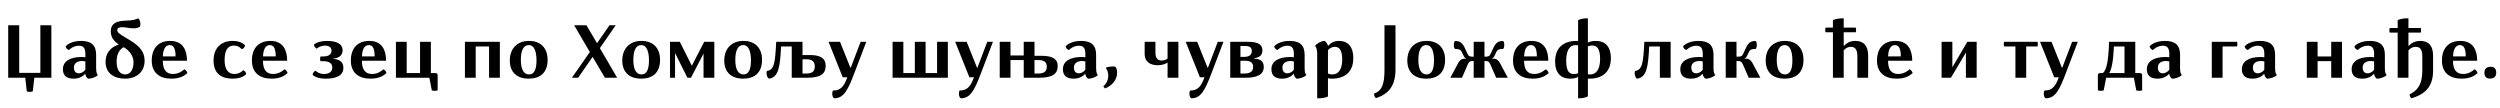 <?xml version="1.0"?>
<svg version="1.1" xmlns="http://www.w3.org/2000/svg" width="1250.894px" height="53.906px"><path fill="#000000" d="M4.102,38.906l0-26.27l5.508,0l0,23.828l10.586,0l0-23.828l5.508,0l0,26.27l-8.535,0l-0.762,6.797c-0.82,0.352-2.344,0.352-3.008,0l-0.762-6.797l-8.535,0z M42.711,26.895c0-2.93-1.152-4.023-3.145-4.023c-2.695,0-4.512,1.621-5,2.109c-0.684,0.078-1.699-1.074-1.68-1.836c0.43-0.547,2.793-2.676,7.637-2.676c5.156,0,7.578,2.129,7.578,6.953l0,6.719c0,2.461,0.566,3.047,0.898,3.359c-0.801,1.074-3.457,1.934-4.941,1.855c-0.684-0.449-1.191-1.348-1.348-2.266l-0.176-0.098c-0.918,1.113-2.832,2.363-5.684,2.363c-3.047,0-5.371-1.152-5.371-4.746c0-3.75,3.32-6.094,9.336-6.094c0.801,0,1.523,0.098,1.895,0.156l0-1.777z M36.988,33.789c0,1.699,0.801,2.891,2.422,2.891c1.543,0,2.871-1.055,3.301-1.875l0-4.062c-0.254-0.078-0.898-0.215-1.68-0.215c-2.695,0-4.043,1.367-4.043,3.262z M52.824,31.016c0-5.82,4.102-7.969,6.66-8.73c-2.402-1.641-4.043-3.457-4.043-6.543c0-4.434,3.438-5.293,7.852-5.43c3.398-0.078,4.57-0.605,5.859-1.133c0.977,0.625,1.445,3.223,0.82,4.238c-0.859,0.488-1.68,0.723-2.988,0.742c-2.559,0.039-3.77-0.547-5.84-0.547c-1.621,0-2.461,0.391-2.461,1.465c0,1.191,0.82,1.758,4.922,4.199c4.785,2.852,8.73,5.527,8.75,11.133c0,5.586-4.082,8.945-9.746,8.945s-9.785-2.812-9.785-8.34z M58.351,30.762c0,4.004,1.426,6.484,4.375,6.484c2.715,0,4.082-2.793,4.082-6.016c0-3.281-1.992-5.859-4.883-7.617c-1.777,0.879-3.574,2.949-3.574,7.148z M81.453,30.371c0,4.609,1.816,6.641,5.039,6.641c2.91,0,4.824-1.523,5.645-2.285c0.703-0.02,1.621,1.289,1.602,1.855c-1.406,1.25-3.574,2.773-8.008,2.773c-5.82,0-9.805-2.891-9.805-9.062c0-5.879,3.105-9.824,9.238-9.824c6.602,0,8.398,5,8.398,9.902l-12.109,0z M81.492,28.223l6.348,0c0-3.418-0.723-5.664-2.93-5.664c-2.109,0-3.301,2.012-3.418,5.664z  M122.538,22.617c0.137,0.996-0.879,1.914-1.641,1.973c-0.312-0.391-1.523-1.777-3.848-1.777c-2.793,0-4.668,1.914-4.668,7.246c0,5,2.051,6.953,4.863,6.953c2.48,0,3.965-1.387,4.414-1.836c0.664,0.039,1.641,1.211,1.484,1.973c-0.586,0.586-2.402,2.207-6.816,2.207c-5.332,0-9.473-2.402-9.473-9.043c0-6.367,3.867-9.844,9.512-9.844c4.062,0,5.684,1.641,6.172,2.148z M131.577,30.371c0,4.609,1.816,6.641,5.039,6.641c2.91,0,4.824-1.523,5.645-2.285c0.703-0.02,1.621,1.289,1.602,1.855c-1.406,1.25-3.574,2.773-8.008,2.773c-5.82,0-9.805-2.891-9.805-9.062c0-5.879,3.105-9.824,9.238-9.824c6.602,0,8.398,5,8.398,9.902l-12.109,0z M131.616,28.223l6.348,0c0-3.418-0.723-5.664-2.93-5.664c-2.109,0-3.301,2.012-3.418,5.664z  M160.417,30.605c-0.332-0.254-0.332-2.051,0-2.363l1.406,0c2.676,0,4.062-1.094,4.062-2.91c0-1.699-1.348-2.5-3.262-2.5c-2.266,0-3.594,1.055-4.102,1.484c-0.547-0.059-1.484-1.133-1.406-2.051c0.566-0.508,2.441-1.777,6.699-1.777c4.16,0,7.617,1.25,7.617,4.688c0,2.988-2.559,3.965-4.648,4.141l0,0.137c2.09,0.195,5.039,0.84,5.039,4.453c0,4.043-3.789,5.449-8.691,5.449c-4.004,0-5.859-1.133-6.699-1.875c-0.078-0.684,0.762-1.973,1.445-2.07c0.762,0.664,2.012,1.602,4.277,1.602c2.168,0,4.121-0.859,4.121-3.223c0-2.129-1.621-3.184-4.57-3.184l-1.289,0z M181.077,30.371c0,4.609,1.816,6.641,5.039,6.641c2.91,0,4.824-1.523,5.645-2.285c0.703-0.02,1.621,1.289,1.602,1.855c-1.406,1.25-3.574,2.773-8.008,2.773c-5.82,0-9.805-2.891-9.805-9.062c0-5.879,3.105-9.824,9.238-9.824c6.602,0,8.398,5,8.398,9.902l-12.109,0z M181.116,28.223l6.348,0c0-3.418-0.723-5.664-2.93-5.664c-2.109,0-3.301,2.012-3.418,5.664z M198.104,38.906l0-17.988l5.391,0l0,15.645l6.68,0l0-15.645l5.41,0l0,15.645l2.246,0c0.781,0,1.152,0.371,1.152,1.152l0,7.5c-0.645,0.293-2.305,0.293-2.93,0l-1.211-6.309l-16.738,0z  M250.108,20.918l0,17.988l-5.41,0l0-15.645l-6.68,0l0,15.645l-5.391,0l0-17.988l17.48,0z M273.99,29.902c0,6.504-3.711,9.453-9.453,9.453c-5.918,0-9.453-3.223-9.453-9.082c0-5.781,3.516-9.805,9.629-9.805c5.938,0,9.277,3.73,9.277,9.434z M260.612,29.922c0,4.824,1.445,7.324,4.141,7.324c2.539,0,3.691-2.52,3.691-6.953s-1.074-7.734-3.887-7.734c-2.637,0-3.945,2.734-3.945,7.363z  M287.283,12.637l6.152,0l5.293,8.984l6.23-8.984l3.125,0l-7.93,11.445l8.652,14.824l-6.133,0l-6.152-10.449l-7.246,10.449l-3.125,0l8.984-12.871z M330.267,29.902c0,6.504-3.711,9.453-9.453,9.453c-5.918,0-9.453-3.223-9.453-9.082c0-5.781,3.516-9.805,9.629-9.805c5.938,0,9.277,3.73,9.277,9.434z M316.888,29.922c0,4.824,1.445,7.324,4.141,7.324c2.539,0,3.691-2.52,3.691-6.953s-1.074-7.734-3.887-7.734c-2.637,0-3.945,2.734-3.945,7.363z M352.021,26.914l-0.059,0l-6.23,11.992l-1.777,0l-6.113-12.227l-0.078,0l0,12.227l-2.52,0l0-17.988l4.902,0l5.957,11.875l0.098,0l6.152-11.875l5.059,0l0,17.988l-5.391,0l0-11.992z M381.294,29.902c0,6.504-3.711,9.453-9.453,9.453c-5.918,0-9.453-3.223-9.453-9.082c0-5.781,3.516-9.805,9.629-9.805c5.938,0,9.277,3.73,9.277,9.434z M367.916,29.922c0,4.824,1.445,7.324,4.141,7.324c2.539,0,3.691-2.52,3.691-6.953s-1.074-7.734-3.887-7.734c-2.637,0-3.945,2.734-3.945,7.363z M383.712,35.508c3.77-0.488,4.141-4.219,4.668-14.59l13.164,0l0,6.621l3.691,0c4.961,0,7.91,1.426,7.91,5.41c0,4.062-2.715,5.957-9.355,5.957l-7.637,0l0-15.645l-5.332,0c-0.508,9.922-1.172,15.41-5.996,16.094c-0.918-0.215-1.602-2.441-1.113-3.848z M401.544,36.797l1.68,0c3.223,0,4.453-1.094,4.453-3.555c0-2.676-1.484-3.594-4.414-3.594l-1.719,0l0,7.148z M420.31,20.918l5.176,12.93l0.215,0l4.922-12.93l2.832,0l-5.879,15.43c-3.262,8.594-5.312,12.832-10.156,12.832c-1.055-0.43-1.25-2.91-0.645-3.887c3.926,0.02,5.547-2.129,7.188-6.641l-2.305,0l-7.09-17.734l5.742,0z  M446.61,38.906l0-17.988l5.391,0l0,15.645l5.742,0l0-15.645l5.391,0l0,15.645l5.742,0l0-15.645l5.391,0l0,17.988l-27.656,0z M483.677,20.918l5.176,12.93l0.215,0l4.922-12.93l2.832,0l-5.879,15.43c-3.262,8.594-5.312,12.832-10.156,12.832c-1.055-0.43-1.25-2.91-0.645-3.887c3.926,0.02,5.547-2.129,7.188-6.641l-2.305,0l-7.09-17.734l5.742,0z M500.215,38.906l0-17.988l5.391,0l0,6.836l6.621,0l0-6.836l5.391,0l0,7.012l3.711,0c4.961,0,7.91,1.426,7.91,5.098c0,3.984-2.715,5.879-9.375,5.879l-7.637,0l0-8.867l-6.621,0l0,8.867l-5.391,0z M517.618,36.797l1.699,0c3.203,0,4.453-1.094,4.453-3.477c0-2.363-1.504-3.281-4.414-3.281l-1.738,0l0,6.758z M543.063,26.895c0-2.93-1.152-4.023-3.145-4.023c-2.695,0-4.512,1.621-5,2.109c-0.684,0.078-1.699-1.074-1.68-1.836c0.43-0.547,2.793-2.676,7.637-2.676c5.156,0,7.578,2.129,7.578,6.953l0,6.719c0,2.461,0.566,3.047,0.898,3.359c-0.801,1.074-3.457,1.934-4.941,1.855c-0.684-0.449-1.191-1.348-1.348-2.266l-0.176-0.098c-0.918,1.113-2.832,2.363-5.684,2.363c-3.047,0-5.371-1.152-5.371-4.746c0-3.75,3.32-6.094,9.336-6.094c0.801,0,1.523,0.098,1.895,0.156l0-1.777z M537.34,33.789c0,1.699,0.801,2.891,2.422,2.891c1.543,0,2.871-1.055,3.301-1.875l0-4.062c-0.254-0.078-0.898-0.215-1.68-0.215c-2.695,0-4.043,1.367-4.043,3.262z M552.063,43.145c1.387-1.094,2.461-2.969,2.461-5.312c0-1.719-0.547-2.812-1.016-3.496c-0.176-0.273-0.078-0.605,0.254-0.684c0.82-0.215,2.129-0.41,3.203-0.41c0.898,0,1.348,0.254,1.621,0.879c0.234,0.566,0.371,1.289,0.371,2.305c0,3.945-3.145,6.777-6.113,7.832z  M572.738,26.797l0-5.879l5.391,0l0,5.469c0,2.969,1.348,3.906,3.223,3.906c1.172,0,2.109-0.469,2.852-0.977l0-8.398l5.41,0l0,17.988l-5.41,0l0-7.461l-0.176-0.059c-0.625,0.449-2.305,1.25-4.609,1.25c-3.457,0-6.68-1.25-6.68-5.84z M599.023,20.918l5.176,12.93l0.215,0l4.922-12.93l2.832,0l-5.879,15.43c-3.262,8.594-5.312,12.832-10.156,12.832c-1.055-0.43-1.25-2.91-0.645-3.887c3.926,0.02,5.547-2.129,7.188-6.641l-2.305,0l-7.09-17.734l5.742,0z M622.613,36.797c2.461,0,4.414-0.742,4.414-3.301c0-2.461-1.816-3.105-4.18-3.105l-2.188,0.02l0,6.387l1.953,0z M615.562,38.906l0-17.988l8.809,0c5.508,0,7.285,1.602,7.285,4.297c0,2.422-1.523,3.613-4.238,3.926l0,0.156c2.773,0.176,4.922,0.938,4.922,4.238c0,3.984-3.809,5.371-9.082,5.371l-7.695,0z M620.66,28.457l1.895,0c2.598,0,3.789-1.055,3.789-2.91c0-1.836-1.055-2.539-3.359-2.539l-2.324,0l0,5.449z M647.394,26.895c0-2.93-1.152-4.023-3.145-4.023c-2.695,0-4.512,1.621-5,2.109c-0.684,0.078-1.699-1.074-1.68-1.836c0.43-0.547,2.793-2.676,7.637-2.676c5.156,0,7.578,2.129,7.578,6.953l0,6.719c0,2.461,0.566,3.047,0.898,3.359c-0.801,1.074-3.457,1.934-4.941,1.855c-0.684-0.449-1.191-1.348-1.348-2.266l-0.176-0.098c-0.918,1.113-2.832,2.363-5.684,2.363c-3.047,0-5.371-1.152-5.371-4.746c0-3.75,3.32-6.094,9.336-6.094c0.801,0,1.523,0.098,1.895,0.156l0-1.777z M641.672,33.789c0,1.699,0.801,2.891,2.422,2.891c1.543,0,2.871-1.055,3.301-1.875l0-4.062c-0.254-0.078-0.898-0.215-1.68-0.215c-2.695,0-4.043,1.367-4.043,3.262z M664.675,22.871c0.527-0.723,2.168-2.402,5.352-2.402c4.062,0,7.109,2.5,7.109,8.672c0,6.68-4.043,10.215-10.703,10.215c-0.82,0-1.582-0.098-1.973-0.215l0,9.102c-0.664,0.527-3.594,1.113-5.391,0.938l0-22.383c0-2.07-0.586-3.418-1.074-3.828c0.625-1.055,3.047-2.48,4.707-2.5c0.723,0.332,1.465,1.426,1.758,2.363z M664.46,36.738c0.332,0.215,1.035,0.508,2.285,0.508c2.715,0,4.844-2.246,4.844-7.48c0-5.02-1.641-6.328-3.691-6.328c-1.777,0-3.027,1.113-3.438,1.719l0,11.582z  M698.241,34.766c0,8.34-3.555,12.285-9.707,14.336c-0.664-0.352-1.113-1.445-0.977-2.305c3.965-1.348,5.176-4.785,5.176-11.855l0-22.305l5.508,0l0,22.129z M723.062,29.902c0,6.504-3.711,9.453-9.453,9.453c-5.918,0-9.453-3.223-9.453-9.082c0-5.781,3.516-9.805,9.629-9.805c5.938,0,9.277,3.73,9.277,9.434z M709.683,29.922c0,4.824,1.445,7.324,4.141,7.324c2.539,0,3.691-2.52,3.691-6.953s-1.074-7.734-3.887-7.734c-2.637,0-3.945,2.734-3.945,7.363z M725.753,38.906l-0.039-0.059l3.828-7.129c1.094-2.09,2.227-2.383,4.102-2.441l0-0.117c-0.547-0.078-0.977-0.508-1.387-1.387l-0.801-1.68c-0.625-1.406-1.602-1.602-3.418-1.602c-0.801-0.605-0.801-3.535,0.039-3.984c2.207,0,3.555,0.742,4.805,3.398l1.367,2.969c0.664,1.445,1.27,1.484,3.125,1.484l0-7.441l5.391,0l0,7.441c1.836,0,2.441-0.039,3.105-1.484l1.387-2.969c1.25-2.656,2.578-3.398,4.785-3.398c0.84,0.449,0.84,3.379,0.039,3.984c-1.816,0-2.773,0.195-3.418,1.602l-0.781,1.68c-0.41,0.879-0.84,1.309-1.406,1.387l0,0.117c1.895,0.059,3.008,0.352,4.121,2.441l3.828,7.129l-0.039,0.059l-5.762,0l-2.93-6.699c-0.645-1.484-1.191-1.68-2.754-1.68l-0.176,0l0,8.379l-5.391,0l0-8.379l-0.195,0c-1.562,0-2.09,0.195-2.754,1.68l-2.91,6.699l-5.762,0z M762.585,30.371c0,4.609,1.816,6.641,5.039,6.641c2.91,0,4.824-1.523,5.645-2.285c0.703-0.02,1.621,1.289,1.602,1.855c-1.406,1.25-3.574,2.773-8.008,2.773c-5.82,0-9.805-2.891-9.805-9.062c0-5.879,3.105-9.824,9.238-9.824c6.602,0,8.398,5,8.398,9.902l-12.109,0z M762.624,28.223l6.348,0c0-3.418-0.723-5.664-2.93-5.664c-2.109,0-3.301,2.012-3.418,5.664z M778.108,30.723c0-6.641,3.965-10.254,10.723-10.254c0.293,0,0.566,0.02,0.781,0.039l0-10.391c0.684-0.527,3.105-1.113,4.902-0.938l0,12.148c0.82-0.469,2.148-0.859,4.082-0.859c4.336,0,7.422,2.637,7.422,8.633c0,6.641-3.965,10.254-10.723,10.254c-0.293,0-0.566-0.02-0.781-0.039l0,8.887c-0.684,0.527-3.105,1.113-4.902,0.957l0-10.664c-0.82,0.469-2.148,0.859-4.082,0.859c-4.336,0-7.422-2.637-7.422-8.633z M783.655,30.332c0,5.312,1.523,6.719,3.867,6.719c0.82,0,1.445-0.156,2.09-0.41l0-13.984c-0.293-0.059-0.664-0.098-1.191-0.098c-3.008,0-4.766,2.637-4.766,7.773z M794.514,37.168c0.312,0.059,0.664,0.078,1.191,0.078c3.008,0,4.922-2.617,4.922-7.754c0-5.312-1.68-6.719-4.023-6.719c-0.82,0-1.445,0.156-2.09,0.41l0,13.984z  M819.194,39.355c-0.918-0.215-1.602-2.441-1.113-3.848c3.77-0.488,4.141-4.219,4.668-14.59l13.164,0l0,17.988l-5.391,0l0-15.645l-5.332,0c-0.508,9.922-1.172,15.41-5.996,16.094z M851.983,26.895c0-2.93-1.152-4.023-3.145-4.023c-2.695,0-4.512,1.621-5,2.109c-0.684,0.078-1.699-1.074-1.68-1.836c0.43-0.547,2.793-2.676,7.637-2.676c5.156,0,7.578,2.129,7.578,6.953l0,6.719c0,2.461,0.566,3.047,0.898,3.359c-0.801,1.074-3.457,1.934-4.941,1.855c-0.684-0.449-1.191-1.348-1.348-2.266l-0.176-0.098c-0.918,1.113-2.832,2.363-5.684,2.363c-3.047,0-5.371-1.152-5.371-4.746c0-3.75,3.32-6.094,9.336-6.094c0.801,0,1.523,0.098,1.895,0.156l0-1.777z M846.26,33.789c0,1.699,0.801,2.891,2.422,2.891c1.543,0,2.871-1.055,3.301-1.875l0-4.062c-0.254-0.078-0.898-0.215-1.68-0.215c-2.695,0-4.043,1.367-4.043,3.262z M863.483,38.906l0-17.988l5.391,0l0,7.441c2.07,0,2.695-0.02,3.359-1.484l1.387-2.969c1.23-2.656,2.578-3.398,4.785-3.398c0.84,0.449,0.84,3.379,0.039,3.984c-1.816,0-2.773,0.195-3.418,1.602l-0.781,1.68c-0.41,0.879-0.84,1.309-1.406,1.387l0,0.117c1.895,0.059,3.008,0.352,4.121,2.441l3.828,7.129l-0.039,0.059l-5.762,0l-2.93-6.699c-0.645-1.484-1.191-1.68-2.793-1.68l-0.391,0l0,8.379l-5.391,0z M902.385,29.902c0,6.504-3.711,9.453-9.453,9.453c-5.918,0-9.453-3.223-9.453-9.082c0-5.781,3.516-9.805,9.629-9.805c5.938,0,9.277,3.73,9.277,9.434z M889.006,29.922c0,4.824,1.445,7.324,4.141,7.324c2.539,0,3.691-2.52,3.691-6.953s-1.074-7.734-3.887-7.734c-2.637,0-3.945,2.734-3.945,7.363z  M913.47,16.133c-0.273-0.391-0.273-1.914,0-2.324l3.652,0l0-3.691c0.684-0.527,3.594-1.113,5.391-0.938l0,4.629l5.996,0c0.273,0.41,0.273,1.934,0,2.324l-5.996,0l0,6.699l0.215,0.078c1.113-1.191,2.676-2.441,5.684-2.441c4.141,0,6.328,2.52,6.328,7.344l0,11.094l-5.391,0l0-10.801c0-3.477-1.25-4.668-3.223-4.668c-1.953,0-3.164,1.172-3.613,1.797l0,13.672l-5.391,0l0-22.773l-3.652,0z M944.697,30.371c0,4.609,1.816,6.641,5.039,6.641c2.91,0,4.824-1.523,5.645-2.285c0.703-0.02,1.621,1.289,1.602,1.855c-1.406,1.25-3.574,2.773-8.008,2.773c-5.82,0-9.805-2.891-9.805-9.062c0-5.879,3.105-9.824,9.238-9.824c6.602,0,8.398,5,8.398,9.902l-12.109,0z M944.736,28.223l6.348,0c0-3.418-0.723-5.664-2.93-5.664c-2.109,0-3.301,2.012-3.418,5.664z  M984.376,20.918l4.668,0l0,17.988l-5.391,0l0-12.578l-7.5,12.578l-4.668,0l0-17.988l5.391,0l0,12.734z  M1002.806,23.262c-0.273-0.41-0.273-1.934,0-2.344l16.641,0c0.273,0.41,0.273,1.934,0,2.344l-5.625,0l0,15.645l-5.391,0l0-15.645l-5.625,0z M1026.493,20.918l5.176,12.93l0.215,0l4.922-12.93l2.832,0l-5.879,15.43c-3.262,8.594-5.312,12.832-10.156,12.832c-1.055-0.43-1.25-2.91-0.645-3.887c3.926,0.02,5.547-2.129,7.188-6.641l-2.305,0l-7.09-17.734l5.742,0z  M1049.688,37.715c0-0.781,0.371-1.152,1.152-1.152l1.348,0c1.836-1.562,2.773-5.703,3.105-15.664l13.105,0l0,15.664l2.266,0c0.801,0,1.172,0.371,1.172,1.152l0,7.5c-0.645,0.293-2.305,0.293-2.93,0l-1.211-6.309l-13.867,0l-1.23,6.309c-0.625,0.293-2.285,0.293-2.91,0l0-7.5z M1055.372,36.562l7.637,0l0-13.32l-5.332,0c-0.273,8.438-1.387,11.836-2.305,13.32z M1085.426,26.895c0-2.93-1.152-4.023-3.145-4.023c-2.695,0-4.512,1.621-5,2.109c-0.684,0.078-1.699-1.074-1.68-1.836c0.43-0.547,2.793-2.676,7.637-2.676c5.156,0,7.578,2.129,7.578,6.953l0,6.719c0,2.461,0.566,3.047,0.898,3.359c-0.801,1.074-3.457,1.934-4.941,1.855c-0.684-0.449-1.191-1.348-1.348-2.266l-0.176-0.098c-0.918,1.113-2.832,2.363-5.684,2.363c-3.047,0-5.371-1.152-5.371-4.746c0-3.75,3.32-6.094,9.336-6.094c0.801,0,1.523,0.098,1.895,0.156l0-1.777z M1079.704,33.789c0,1.699,0.801,2.891,2.422,2.891c1.543,0,2.871-1.055,3.301-1.875l0-4.062c-0.254-0.078-0.898-0.215-1.68-0.215c-2.695,0-4.043,1.367-4.043,3.262z  M1106.688,38.906l0-17.988l12.598,0c0.273,0.41,0.273,1.934,0,2.344l-7.207,0l0,15.645l-5.391,0z M1132.973,26.895c0-2.93-1.152-4.023-3.145-4.023c-2.695,0-4.512,1.621-5,2.109c-0.684,0.078-1.699-1.074-1.68-1.836c0.43-0.547,2.793-2.676,7.637-2.676c5.156,0,7.578,2.129,7.578,6.953l0,6.719c0,2.461,0.566,3.047,0.898,3.359c-0.801,1.074-3.457,1.934-4.941,1.855c-0.684-0.449-1.191-1.348-1.348-2.266l-0.176-0.098c-0.918,1.113-2.832,2.363-5.684,2.363c-3.047,0-5.371-1.152-5.371-4.746c0-3.75,3.32-6.094,9.336-6.094c0.801,0,1.523,0.098,1.895,0.156l0-1.777z M1127.25,33.789c0,1.699,0.801,2.891,2.422,2.891c1.543,0,2.871-1.055,3.301-1.875l0-4.062c-0.254-0.078-0.898-0.215-1.68-0.215c-2.695,0-4.043,1.367-4.043,3.262z  M1166.441,20.918l5.391,0l0,17.988l-5.391,0l0-8.301l-6.816,0l0,8.301l-5.391,0l0-17.988l5.391,0l0,7.324l6.816,0l0-7.324z M1187.902,26.895c0-2.93-1.152-4.023-3.145-4.023c-2.695,0-4.512,1.621-5,2.109c-0.684,0.078-1.699-1.074-1.68-1.836c0.43-0.547,2.793-2.676,7.637-2.676c5.156,0,7.578,2.129,7.578,6.953l0,6.719c0,2.461,0.566,3.047,0.898,3.359c-0.801,1.074-3.457,1.934-4.941,1.855c-0.684-0.449-1.191-1.348-1.348-2.266l-0.176-0.098c-0.918,1.113-2.832,2.363-5.684,2.363c-3.047,0-5.371-1.152-5.371-4.746c0-3.75,3.32-6.094,9.336-6.094c0.801,0,1.523,0.098,1.895,0.156l0-1.777z M1182.179,33.789c0,1.699,0.801,2.891,2.422,2.891c1.543,0,2.871-1.055,3.301-1.875l0-4.062c-0.254-0.078-0.898-0.215-1.68-0.215c-2.695,0-4.043,1.367-4.043,3.262z M1195.749,16.328c-0.273-0.391-0.273-1.914,0-2.324l3.945,0l0-3.887c0.684-0.527,3.594-1.113,5.391-0.938l0,4.824l6.113,0c0.273,0.41,0.273,1.934,0,2.324l-6.113,0l0,6.504l0.215,0.078c1.113-1.191,2.773-2.441,5.742-2.441c4.18,0,6.367,2.5,6.367,7.344l0,7.676c0,9.023-5.371,12.012-10.762,13.691c-0.566-0.215-1.035-1.348-0.957-2.012c3.359-1.562,6.328-4.375,6.328-11.641l0-7.383c0-3.555-1.25-4.707-3.262-4.707c-1.914,0-3.223,1.172-3.672,1.797l0,13.672l-5.391,0l0-22.578l-3.945,0z M1227.367,30.371c0,4.609,1.816,6.641,5.039,6.641c2.91,0,4.824-1.523,5.645-2.285c0.703-0.02,1.621,1.289,1.602,1.855c-1.406,1.25-3.574,2.773-8.008,2.773c-5.82,0-9.805-2.891-9.805-9.062c0-5.879,3.105-9.824,9.238-9.824c6.602,0,8.398,5,8.398,9.902l-12.109,0z M1227.406,28.223l6.348,0c0-3.418-0.723-5.664-2.93-5.664c-2.109,0-3.301,2.012-3.418,5.664z M1249.003,36.387c0,2.051-1.191,2.93-3.242,2.93c-1.758,0-2.676-1.094-2.676-2.93c0-2.07,1.23-2.988,3.262-2.988c1.738,0,2.656,1.133,2.656,2.988z"/></svg>
